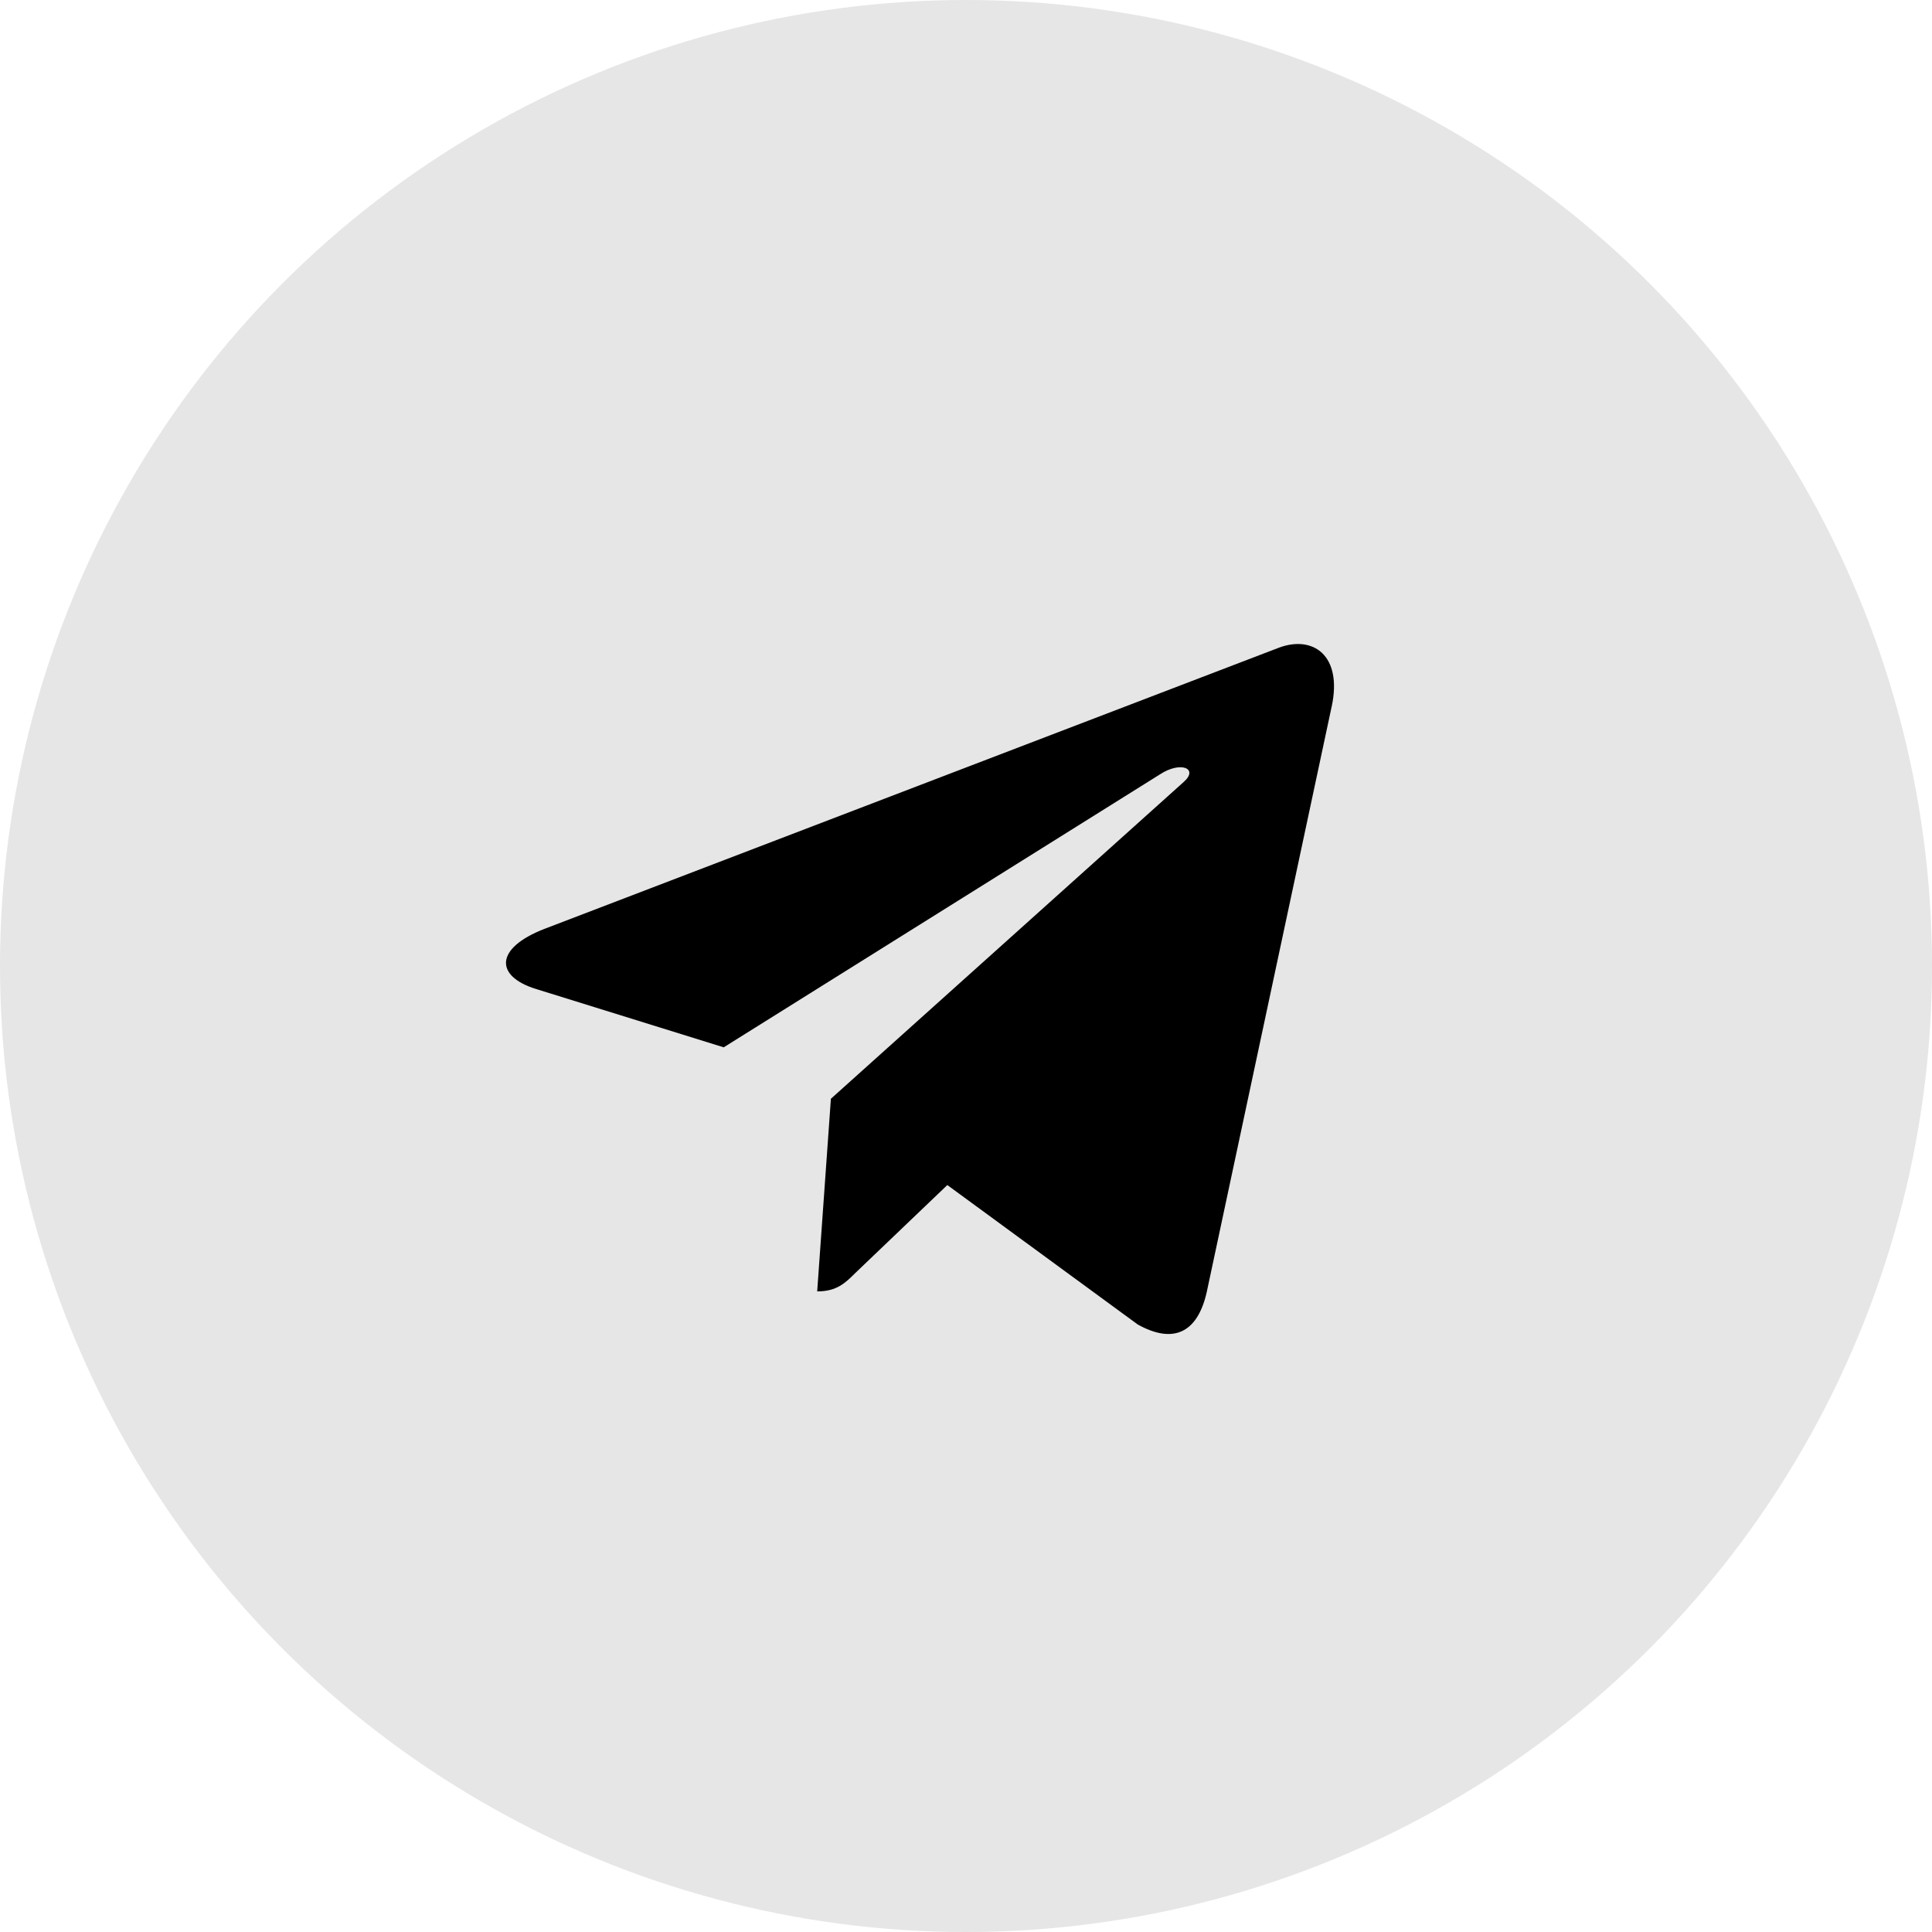<?xml version="1.0" encoding="UTF-8"?> <svg xmlns="http://www.w3.org/2000/svg" width="42" height="42" viewBox="0 0 42 42" fill="none"> <circle opacity="0.1" cx="21" cy="21" r="21" fill="black"></circle> <path d="M18.063 23.886L17.765 28.074C18.191 28.074 18.376 27.891 18.597 27.671L20.594 25.762L24.733 28.793C25.492 29.216 26.027 28.994 26.232 28.095L28.948 15.366L28.949 15.365C29.19 14.243 28.543 13.805 27.803 14.08L11.836 20.193C10.746 20.616 10.762 21.224 11.65 21.499L15.733 22.768L25.215 16.835C25.662 16.54 26.067 16.703 25.733 16.999L18.063 23.886Z" fill="black"></path> </svg> 